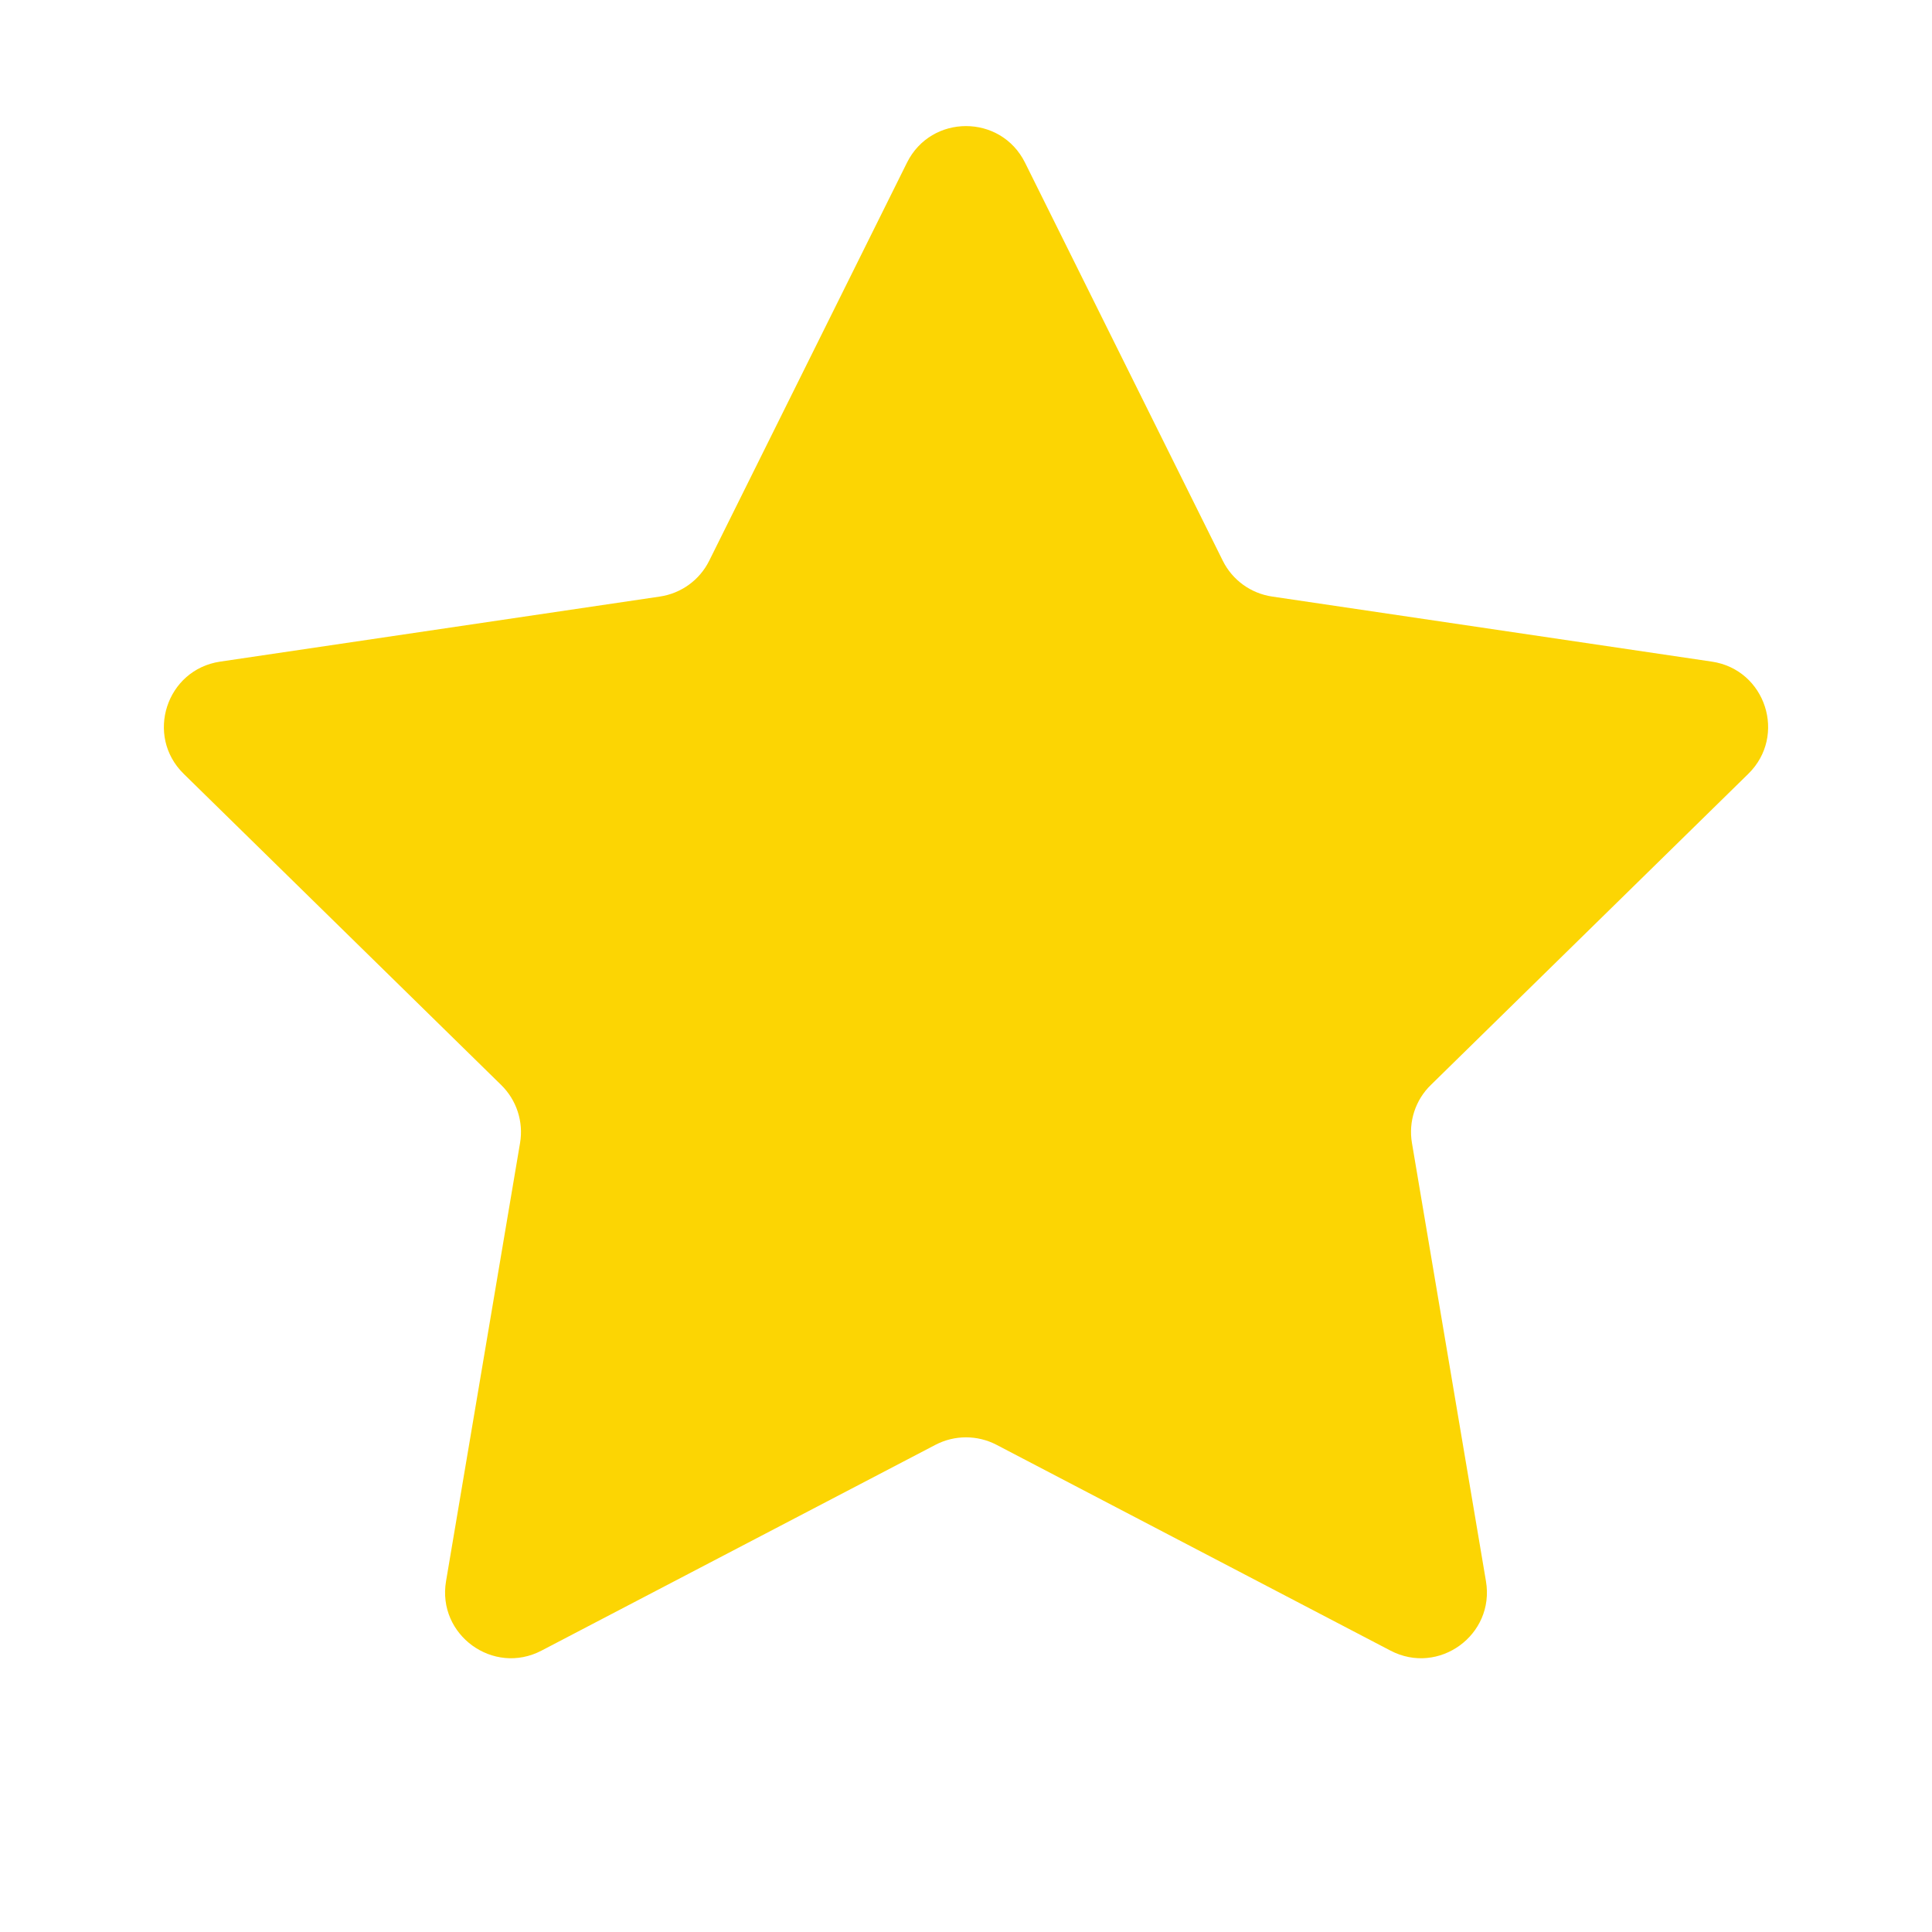 <svg width="22" height="22" viewBox="0 0 22 22" fill="none" xmlns="http://www.w3.org/2000/svg">
<path d="M10.328 1.852C10.604 1.297 11.396 1.297 11.672 1.852L13.924 6.385C14.033 6.605 14.243 6.757 14.486 6.793L19.493 7.534C20.106 7.625 20.351 8.378 19.908 8.812L16.293 12.355C16.117 12.526 16.037 12.773 16.078 13.015L16.921 18.006C17.024 18.617 16.383 19.083 15.834 18.796L11.347 16.452C11.13 16.339 10.87 16.339 10.653 16.452L6.166 18.796C5.617 19.083 4.976 18.617 5.079 18.006L5.922 13.015C5.963 12.773 5.882 12.526 5.707 12.355L2.092 8.812C1.649 8.378 1.894 7.625 2.507 7.534L7.514 6.793C7.757 6.757 7.967 6.605 8.076 6.385L10.328 1.852Z" fill="#FCD503"/>
</svg>
